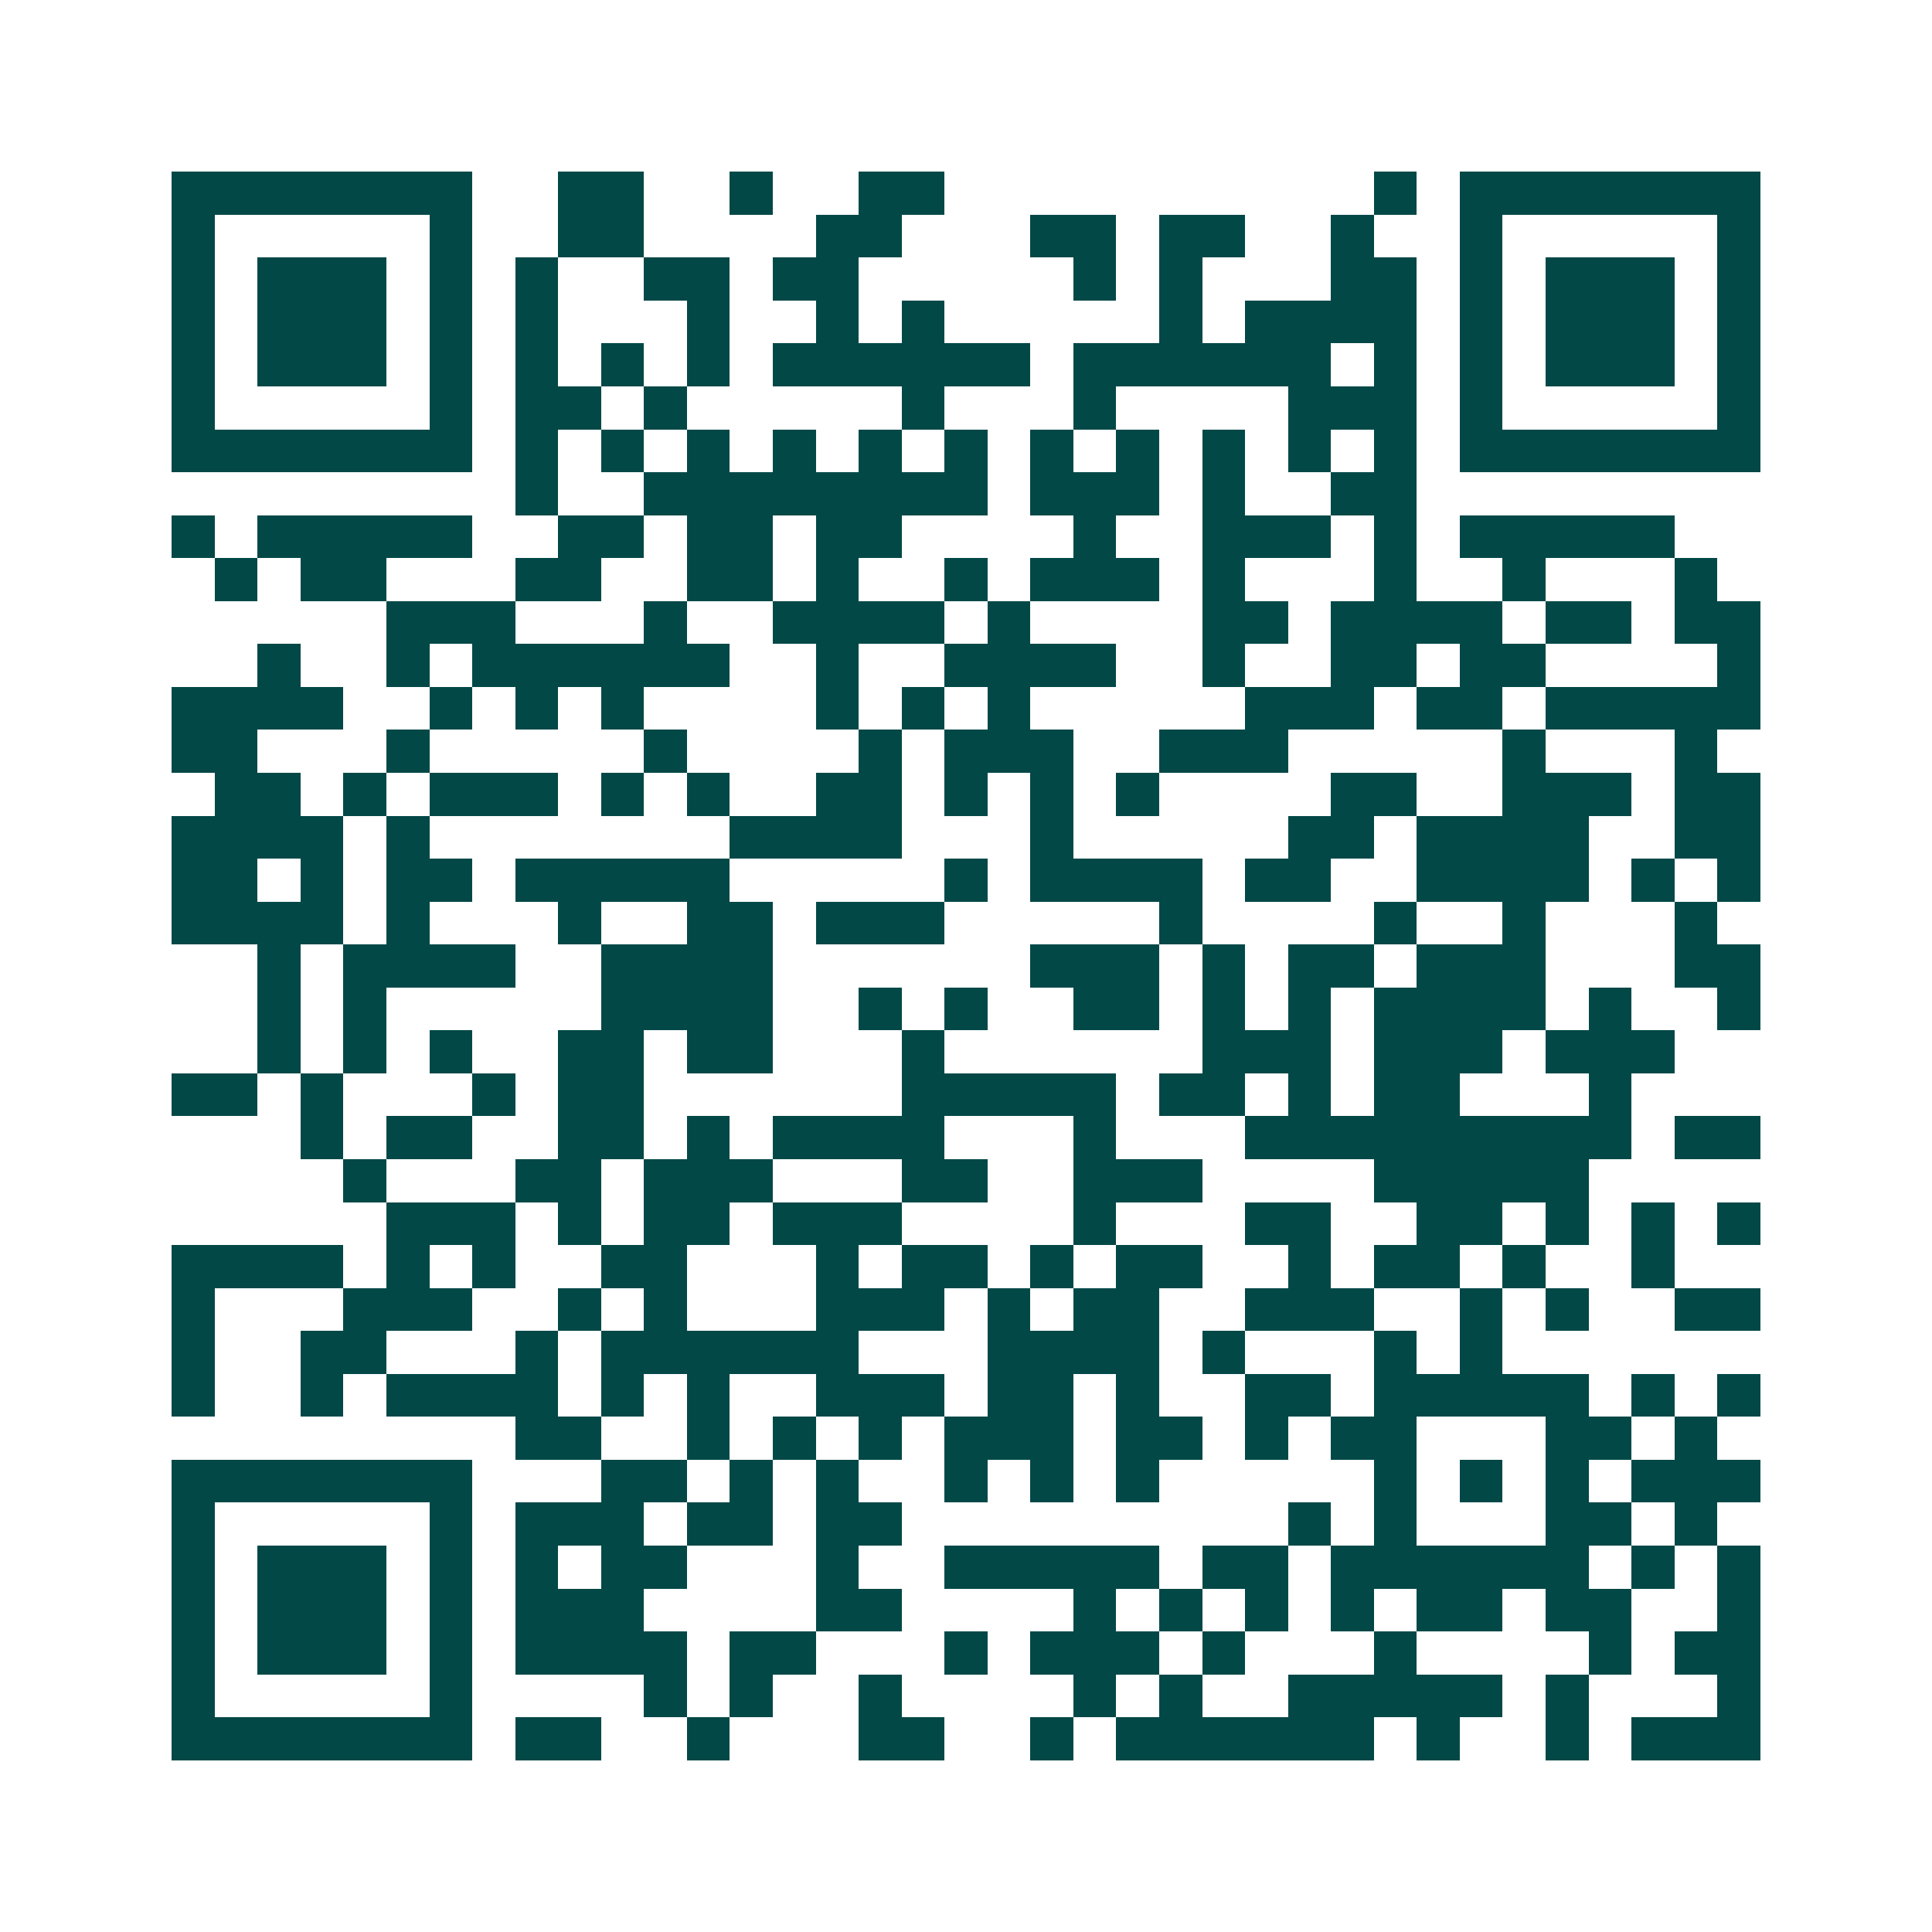 <svg xmlns="http://www.w3.org/2000/svg" width="200" height="200" viewBox="0 0 45 45" shape-rendering="crispEdges"><path fill="#ffffff" d="M0 0h45v45H0z"/><path stroke="#014847" d="M4 4.5h7m2 0h2m2 0h1m2 0h2m10 0h1m1 0h7M4 5.5h1m5 0h1m2 0h2m4 0h2m3 0h2m1 0h2m2 0h1m2 0h1m5 0h1M4 6.5h1m1 0h3m1 0h1m1 0h1m2 0h2m1 0h2m5 0h1m1 0h1m3 0h2m1 0h1m1 0h3m1 0h1M4 7.5h1m1 0h3m1 0h1m1 0h1m3 0h1m2 0h1m1 0h1m5 0h1m1 0h4m1 0h1m1 0h3m1 0h1M4 8.5h1m1 0h3m1 0h1m1 0h1m1 0h1m1 0h1m1 0h6m1 0h6m1 0h1m1 0h1m1 0h3m1 0h1M4 9.5h1m5 0h1m1 0h2m1 0h1m5 0h1m3 0h1m4 0h3m1 0h1m5 0h1M4 10.5h7m1 0h1m1 0h1m1 0h1m1 0h1m1 0h1m1 0h1m1 0h1m1 0h1m1 0h1m1 0h1m1 0h1m1 0h7M12 11.5h1m2 0h8m1 0h3m1 0h1m2 0h2M4 12.5h1m1 0h5m2 0h2m1 0h2m1 0h2m4 0h1m2 0h3m1 0h1m1 0h5M5 13.5h1m1 0h2m3 0h2m2 0h2m1 0h1m2 0h1m1 0h3m1 0h1m3 0h1m2 0h1m3 0h1M9 14.5h3m3 0h1m2 0h4m1 0h1m4 0h2m1 0h4m1 0h2m1 0h2M6 15.5h1m2 0h1m1 0h6m2 0h1m2 0h4m2 0h1m2 0h2m1 0h2m4 0h1M4 16.5h4m2 0h1m1 0h1m1 0h1m4 0h1m1 0h1m1 0h1m5 0h3m1 0h2m1 0h5M4 17.5h2m3 0h1m5 0h1m4 0h1m1 0h3m2 0h3m5 0h1m3 0h1M5 18.5h2m1 0h1m1 0h3m1 0h1m1 0h1m2 0h2m1 0h1m1 0h1m1 0h1m4 0h2m2 0h3m1 0h2M4 19.5h4m1 0h1m7 0h4m3 0h1m5 0h2m1 0h4m2 0h2M4 20.5h2m1 0h1m1 0h2m1 0h5m5 0h1m1 0h4m1 0h2m2 0h4m1 0h1m1 0h1M4 21.5h4m1 0h1m3 0h1m2 0h2m1 0h3m5 0h1m4 0h1m2 0h1m3 0h1M6 22.5h1m1 0h4m2 0h4m6 0h3m1 0h1m1 0h2m1 0h3m3 0h2M6 23.5h1m1 0h1m5 0h4m2 0h1m1 0h1m2 0h2m1 0h1m1 0h1m1 0h4m1 0h1m2 0h1M6 24.5h1m1 0h1m1 0h1m2 0h2m1 0h2m3 0h1m6 0h3m1 0h3m1 0h3M4 25.5h2m1 0h1m3 0h1m1 0h2m6 0h5m1 0h2m1 0h1m1 0h2m3 0h1M7 26.5h1m1 0h2m2 0h2m1 0h1m1 0h4m3 0h1m3 0h9m1 0h2M8 27.5h1m3 0h2m1 0h3m3 0h2m2 0h3m4 0h5M9 28.5h3m1 0h1m1 0h2m1 0h3m4 0h1m3 0h2m2 0h2m1 0h1m1 0h1m1 0h1M4 29.5h4m1 0h1m1 0h1m2 0h2m3 0h1m1 0h2m1 0h1m1 0h2m2 0h1m1 0h2m1 0h1m2 0h1M4 30.5h1m3 0h3m2 0h1m1 0h1m3 0h3m1 0h1m1 0h2m2 0h3m2 0h1m1 0h1m2 0h2M4 31.5h1m2 0h2m3 0h1m1 0h6m3 0h4m1 0h1m3 0h1m1 0h1M4 32.5h1m2 0h1m1 0h4m1 0h1m1 0h1m2 0h3m1 0h2m1 0h1m2 0h2m1 0h5m1 0h1m1 0h1M12 33.5h2m2 0h1m1 0h1m1 0h1m1 0h3m1 0h2m1 0h1m1 0h2m3 0h2m1 0h1M4 34.5h7m3 0h2m1 0h1m1 0h1m2 0h1m1 0h1m1 0h1m5 0h1m1 0h1m1 0h1m1 0h3M4 35.5h1m5 0h1m1 0h3m1 0h2m1 0h2m9 0h1m1 0h1m3 0h2m1 0h1M4 36.5h1m1 0h3m1 0h1m1 0h1m1 0h2m3 0h1m2 0h5m1 0h2m1 0h6m1 0h1m1 0h1M4 37.5h1m1 0h3m1 0h1m1 0h3m4 0h2m4 0h1m1 0h1m1 0h1m1 0h1m1 0h2m1 0h2m2 0h1M4 38.5h1m1 0h3m1 0h1m1 0h4m1 0h2m3 0h1m1 0h3m1 0h1m3 0h1m4 0h1m1 0h2M4 39.5h1m5 0h1m4 0h1m1 0h1m2 0h1m4 0h1m1 0h1m2 0h5m1 0h1m3 0h1M4 40.5h7m1 0h2m2 0h1m3 0h2m2 0h1m1 0h6m1 0h1m2 0h1m1 0h3"/></svg>
